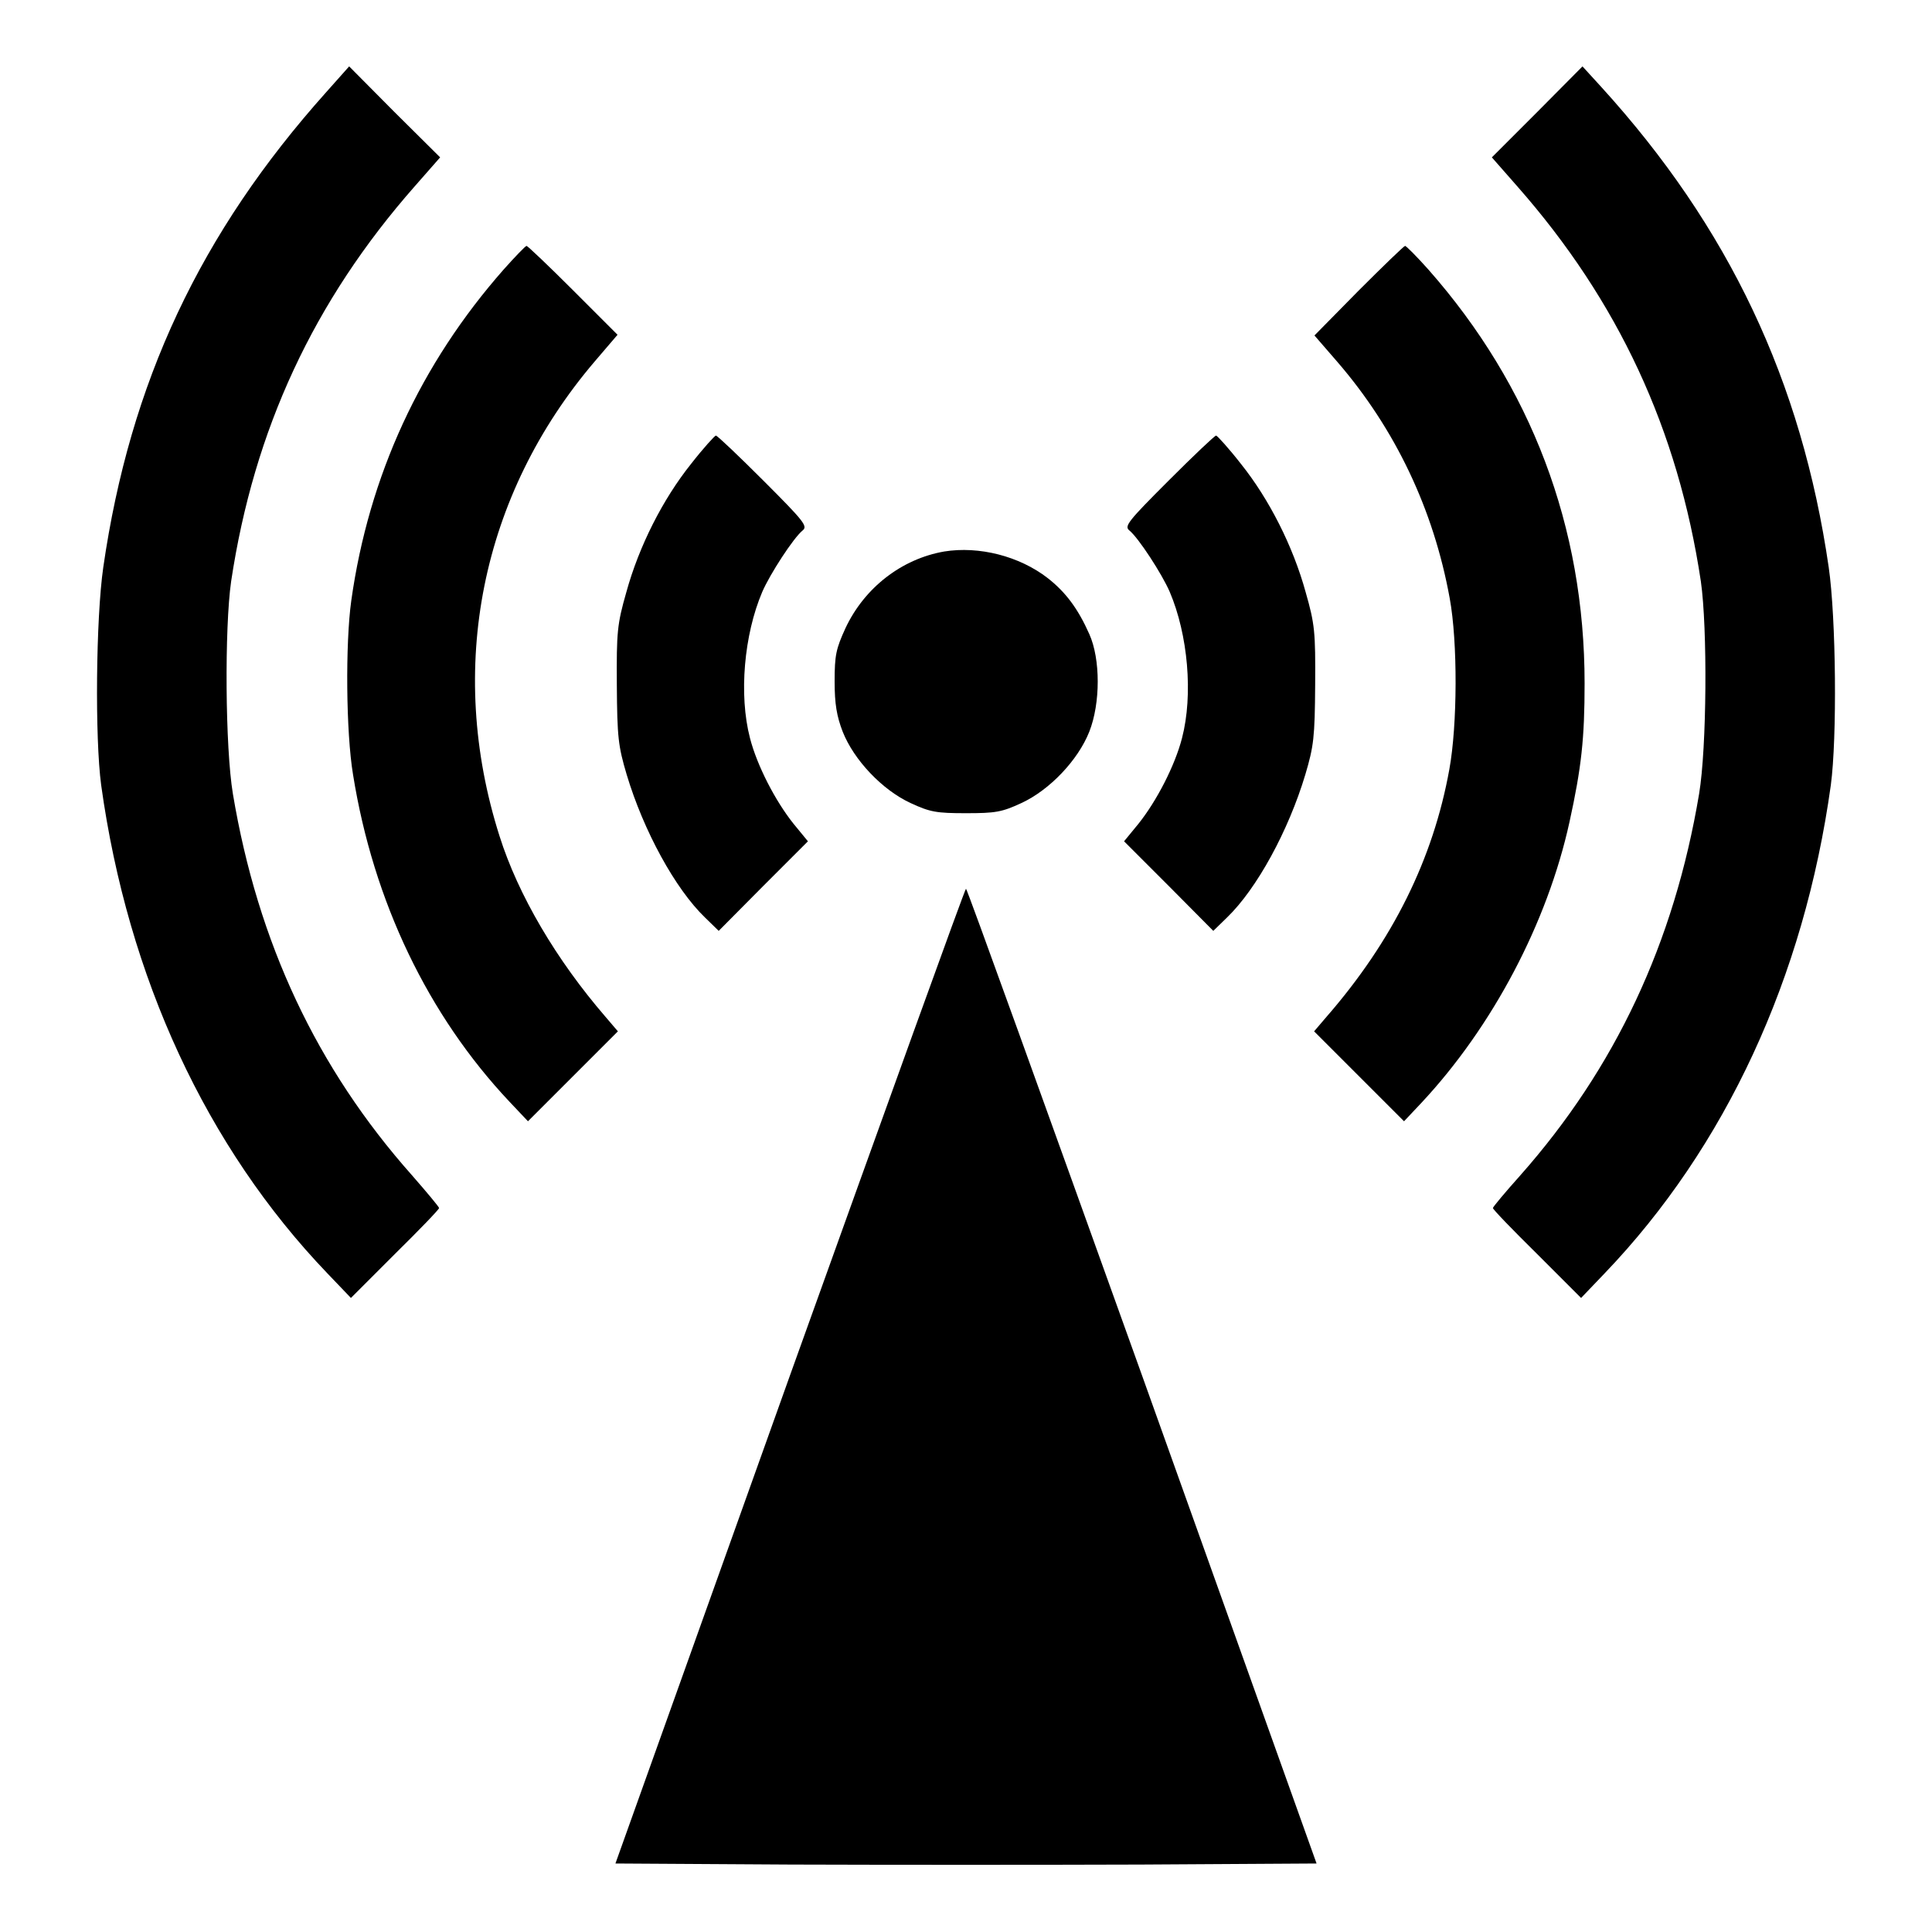 <?xml version="1.0" standalone="no"?>
<!DOCTYPE svg PUBLIC "-//W3C//DTD SVG 20010904//EN"
 "http://www.w3.org/TR/2001/REC-SVG-20010904/DTD/svg10.dtd">
<svg version="1.0" xmlns="http://www.w3.org/2000/svg"
 width="550pt" height="550pt" viewBox="0 0 550 550"
 preserveAspectRatio="xMidYMid meet">

<g transform="translate(0,550) scale(0.1,-0.1)"
fill="#000000" stroke="none">
<path d="M929 5238 c-359 -401 -559 -827 -635 -1353 -21 -145 -24 -486 -6
-620 76 -548 300 -1031 644 -1390 l67 -70 125 125 c70 69 126 127 126 131 0 3
-35 45 -77 93 -271 305 -439 662 -510 1086 -22 132 -24 472 -5 605 65 432 235
798 523 1125 l72 82 -130 129 -129 130 -65 -73z"/>
<path d="M4376 5181 l-129 -129 72 -82 c288 -327 458 -693 523 -1125 19 -133
17 -473 -5 -605 -71 -424 -239 -781 -509 -1086 -43 -48 -78 -90 -78 -93 0 -4
56 -62 126 -131 l125 -125 67 70 c344 359 568 842 644 1390 18 134 15 475 -6
620 -77 530 -284 968 -648 1368 l-53 58 -129 -130z"/>
<path d="M1434 4733 c-237 -269 -384 -587 -434 -943 -17 -122 -15 -375 5 -495
58 -362 214 -686 446 -932 l52 -55 128 128 128 128 -35 41 c-140 162 -249 347
-302 515 -152 478 -53 971 271 1351 l65 76 -127 127 c-69 69 -129 126 -132
126 -3 0 -32 -30 -65 -67z"/>
<path d="M3868 4673 l-126 -128 65 -75 c165 -191 274 -420 320 -673 23 -125
22 -361 -1 -487 -46 -255 -161 -488 -350 -705 l-35 -41 128 -128 128 -128 49
52 c203 217 359 513 422 800 34 155 43 237 43 395 0 445 -152 846 -445 1178
-33 37 -63 67 -66 67 -3 0 -62 -57 -132 -127z"/>
<path d="M1967 4179 c-80 -100 -148 -234 -184 -365 -26 -91 -28 -113 -27 -264
1 -149 4 -174 28 -255 48 -160 138 -325 223 -407 l39 -38 127 128 127 127 -41
50 c-52 65 -104 166 -124 244 -32 123 -17 294 35 416 22 51 89 154 115 175 15
12 4 26 -112 142 -70 70 -131 128 -135 128 -3 0 -36 -36 -71 -81z"/>
<path d="M3327 4132 c-116 -116 -127 -130 -112 -142 26 -21 93 -124 115 -175
52 -122 67 -293 35 -416 -20 -78 -72 -179 -124 -244 l-41 -50 127 -127 127
-128 39 38 c85 82 175 247 223 407 24 81 27 106 28 255 1 151 -1 173 -27 264
-36 131 -104 265 -184 365 -35 45 -68 81 -71 81 -4 0 -65 -58 -135 -128z"/>
<path d="M2688 3930 c-121 -21 -227 -103 -281 -218 -27 -59 -31 -77 -31 -152
0 -64 6 -99 23 -143 32 -81 113 -166 193 -203 56 -26 74 -29 158 -29 84 0 102
3 158 29 80 37 161 122 193 203 32 81 32 207 0 278 -32 72 -67 119 -118 159
-81 63 -196 92 -295 76z"/>
<path d="M2248 1582 l-496 -1387 499 -3 c274 -1 724 -1 998 0 l499 3 -496
1387 c-274 763 -499 1388 -502 1388 -3 0 -228 -625 -502 -1388z"/>
</g>
</svg>
